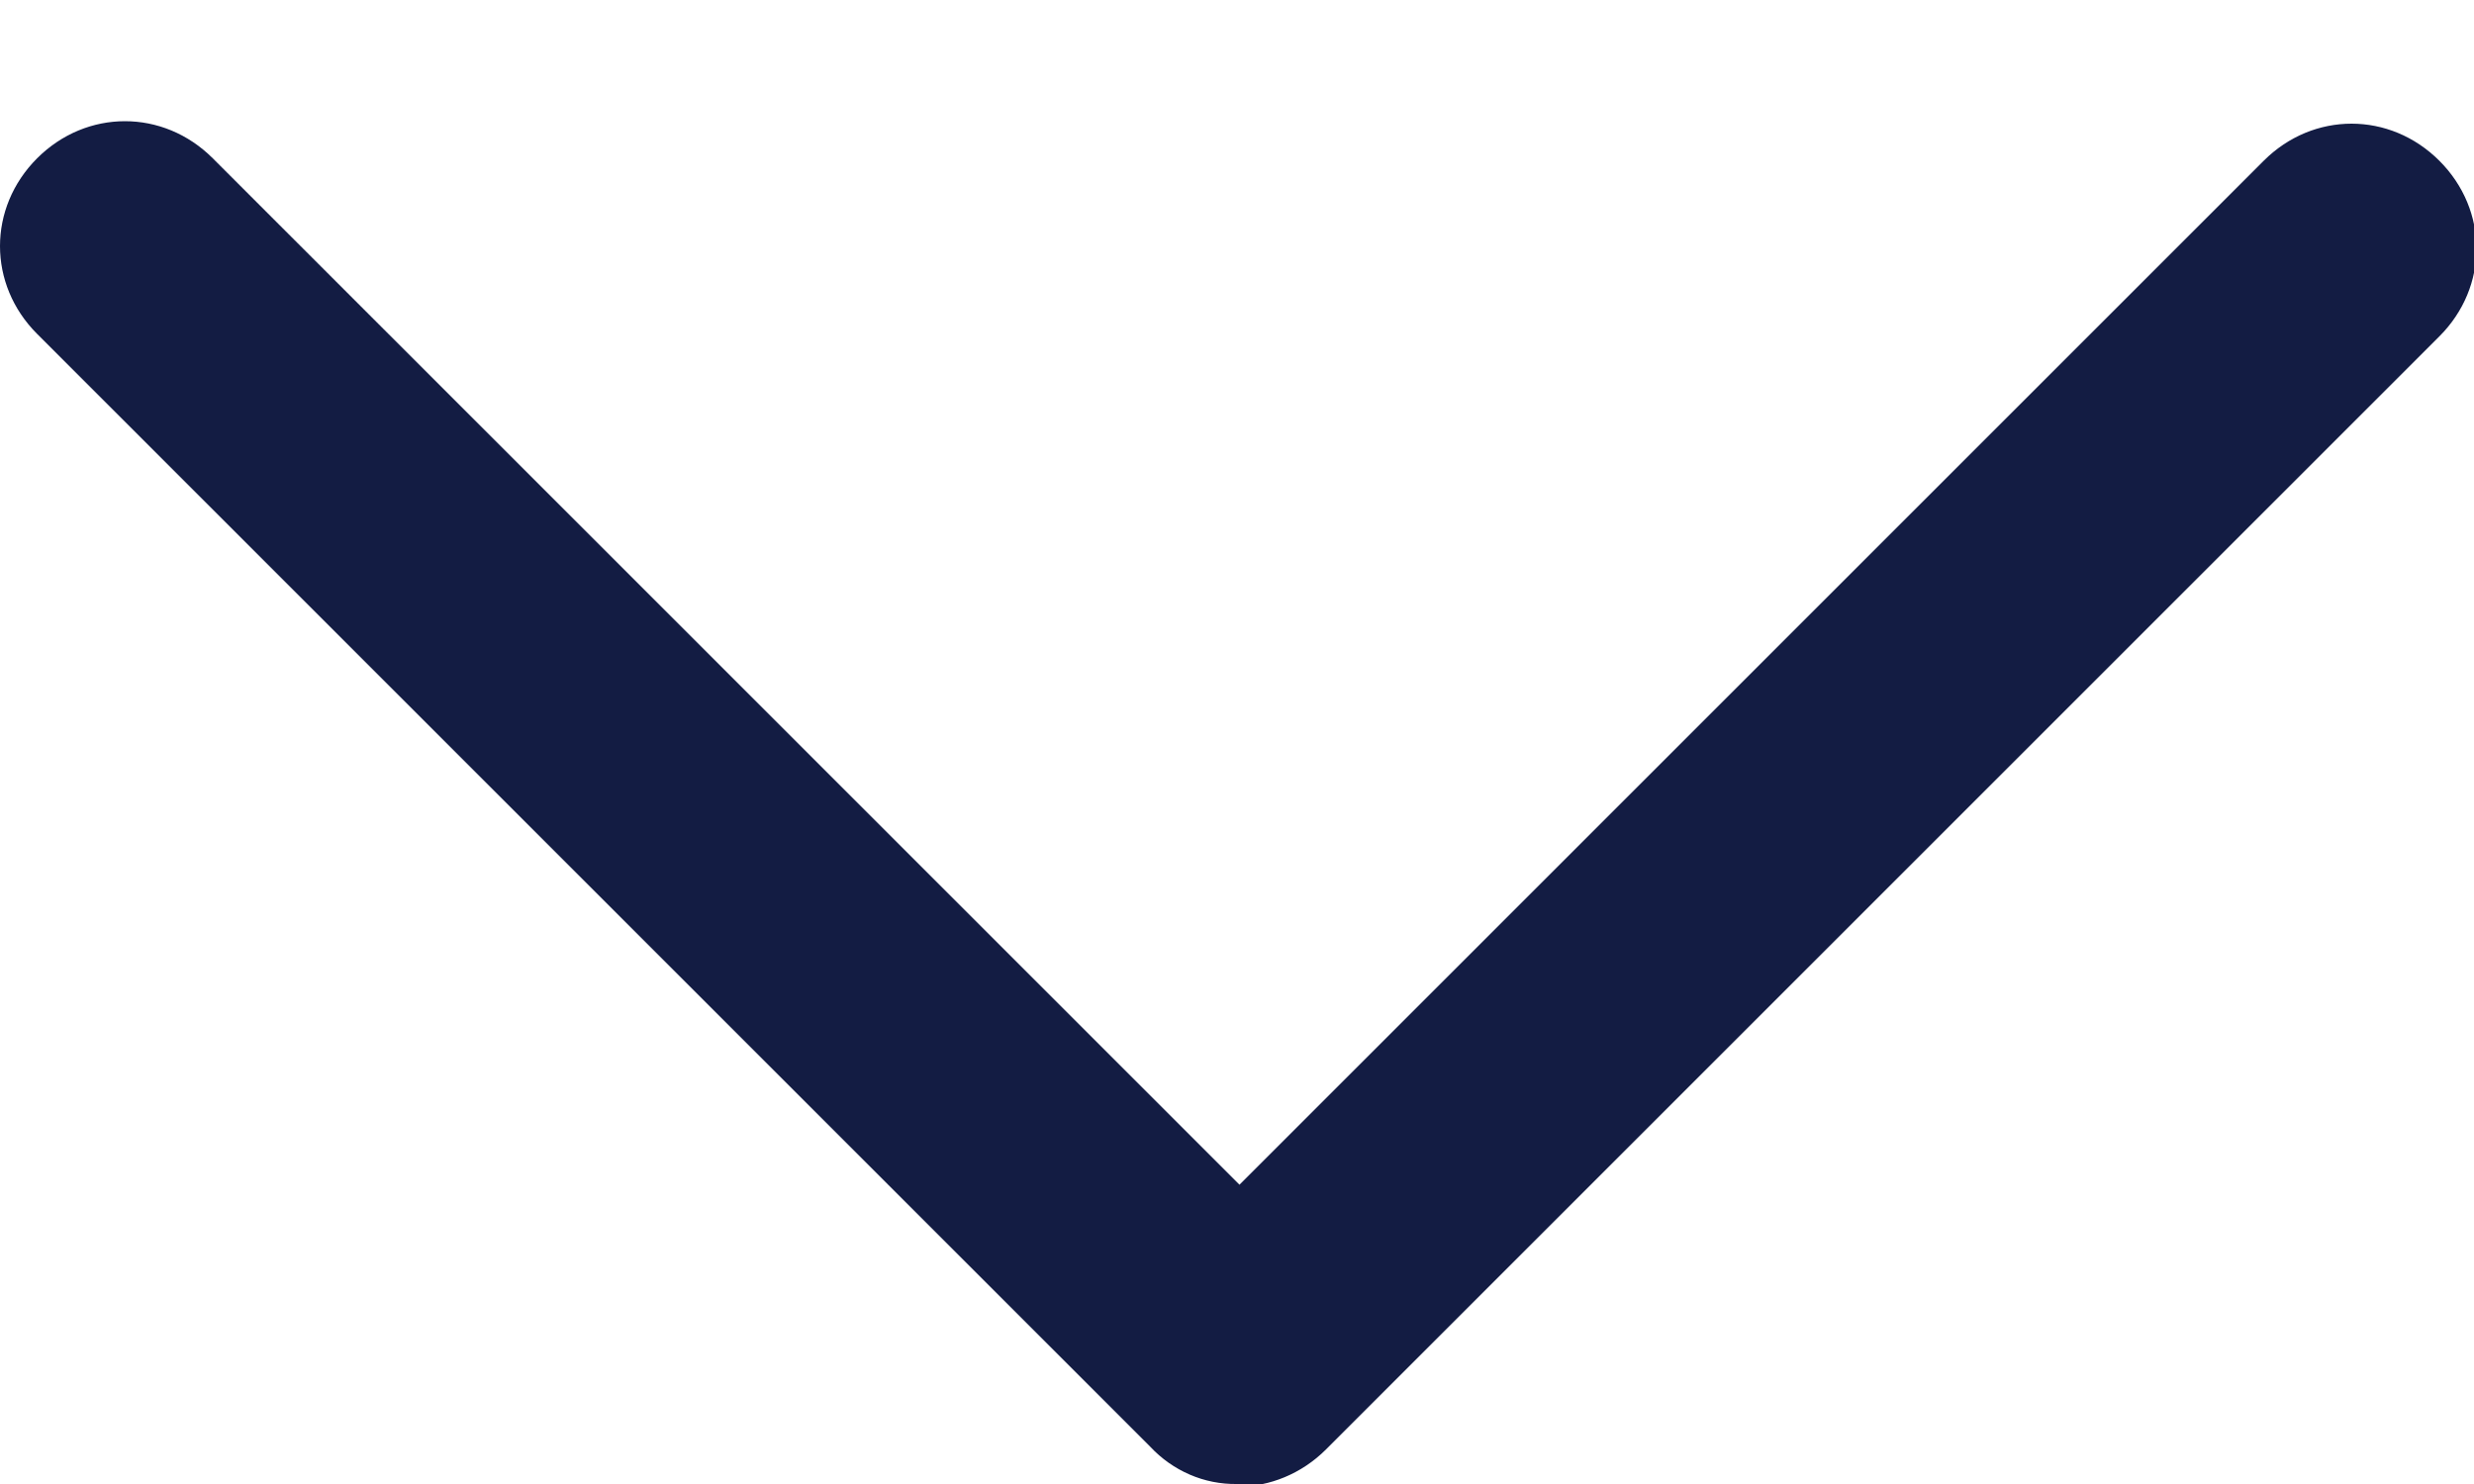 <svg width="10" height="6" viewBox="0 0 10 6" fill="none" xmlns="http://www.w3.org/2000/svg">
<path d="M5 6C4.934 6.001 4.869 5.988 4.809 5.962C4.749 5.936 4.695 5.898 4.65 5.85L0.15 1.35C-0.05 1.15 -0.05 0.84 0.15 0.64C0.35 0.44 0.66 0.44 0.86 0.64L5.01 4.79L9.15 0.65C9.35 0.45 9.66 0.45 9.86 0.65C10.06 0.85 10.06 1.16 9.86 1.36L5.36 5.86C5.26 5.96 5.13 6.01 5.01 6.01L5 6Z" fill="#131C43"/>
</svg>
